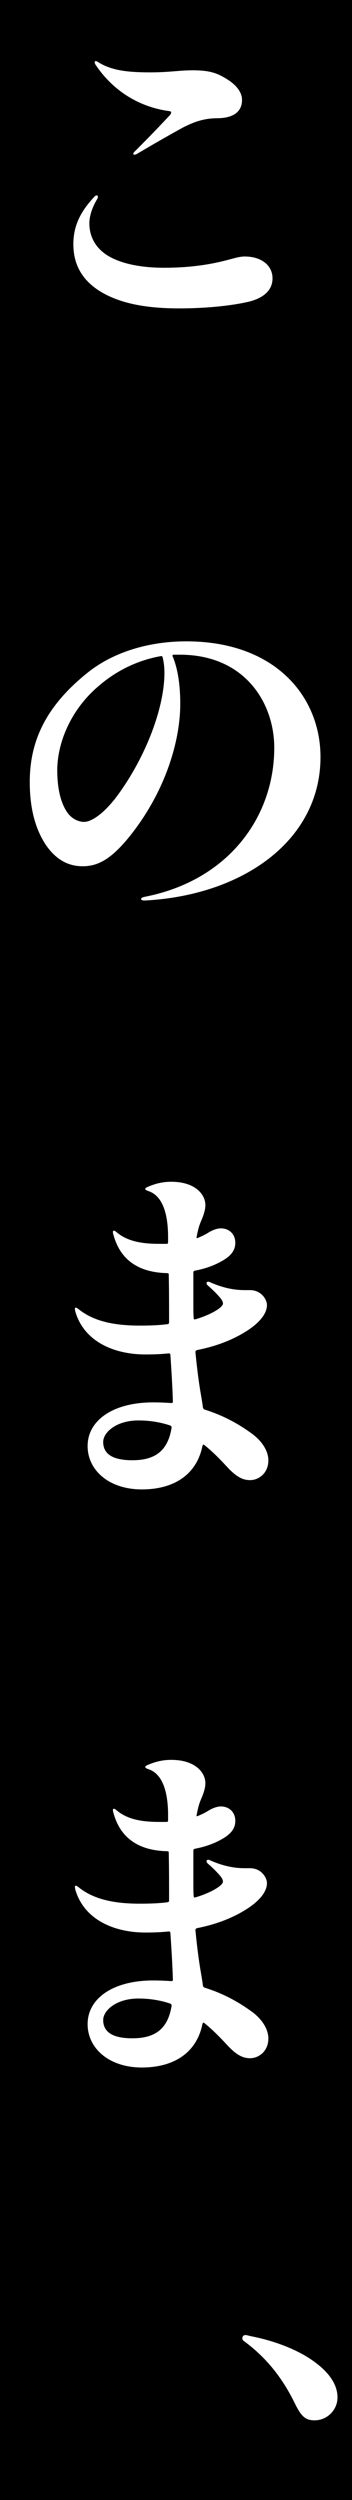 <svg width="20" height="142" viewBox="0 0 20 142" fill="none" xmlns="http://www.w3.org/2000/svg">
<rect x="0" y="0" width="20" height="142" fill="#808080" stroke="none"/>
<g clip-path="url(#clip0_213_4704)">
<g clip-path="url(#clip1_213_4704)">
<path d="M20 0H0V142H20V0Z" fill="black"/>
<path d="M5.538 11.282C5.237 11.762 5.077 12.285 5.077 12.685C5.077 13.505 5.496 14.225 6.357 14.649C7.078 15.012 8.1 15.209 9.32 15.209C10.841 15.209 11.961 15.012 12.762 14.809C13.181 14.71 13.562 14.569 13.902 14.569C14.843 14.569 15.484 15.068 15.484 15.812C15.484 16.453 15.022 16.914 14.142 17.135C13.2 17.357 11.759 17.517 10.177 17.517C8.293 17.517 6.833 17.234 5.731 16.575C4.709 15.953 4.168 15.073 4.168 13.872C4.168 12.912 4.507 12.069 5.387 11.15C5.505 11.033 5.628 11.132 5.529 11.292L5.538 11.282ZM8.543 4.111C9.602 4.111 10.205 3.993 10.925 3.993C11.825 3.993 12.286 4.111 12.889 4.492C13.412 4.812 13.751 5.231 13.751 5.674C13.751 6.314 13.308 6.696 12.39 6.715C11.547 6.715 11.01 6.936 10.407 7.237C9.564 7.699 8.627 8.24 7.784 8.739C7.624 8.838 7.483 8.777 7.643 8.617C8.364 7.897 8.924 7.317 9.564 6.635C9.687 6.517 9.725 6.437 9.725 6.394C9.725 6.333 9.687 6.314 9.503 6.296C7.94 6.055 6.461 5.212 5.439 3.692C5.359 3.569 5.359 3.47 5.439 3.47C5.477 3.47 5.519 3.489 5.58 3.531C6.343 4.012 7.285 4.111 8.543 4.111Z" fill="white"/>
<path d="M9.823 37.308C10.144 38.109 10.242 39.069 10.242 39.974C10.242 42.097 9.4 44.899 7.478 47.362C6.339 48.821 5.557 49.203 4.695 49.203C3.956 49.203 3.212 48.901 2.571 47.941C2.049 47.121 1.691 46.02 1.691 44.419C1.691 42.154 2.552 40.152 4.973 38.212C6.414 37.049 8.439 36.428 10.582 36.428C15.668 36.428 18.21 39.592 18.21 42.997C18.21 47.724 13.826 50.846 8.255 51.148H8.194C7.973 51.148 7.935 51.006 8.194 50.945C12.979 50.022 15.583 46.401 15.583 42.474C15.583 39.912 13.902 37.186 10.214 37.186H9.875C9.814 37.186 9.776 37.205 9.814 37.304L9.823 37.308ZM6.48 45.441C8.185 43.237 9.343 40.294 9.343 38.212C9.343 37.892 9.305 37.591 9.244 37.351C9.225 37.271 9.202 37.252 9.122 37.271C7.879 37.492 6.659 38.052 5.599 38.971C4.017 40.312 3.216 42.234 3.254 43.877C3.273 44.937 3.494 45.681 3.833 46.161C4.092 46.523 4.474 46.684 4.775 46.684C5.175 46.684 5.816 46.264 6.475 45.441H6.48Z" fill="white"/>
<path d="M11.505 82.118C11.165 83.822 9.805 84.599 8.062 84.599C6.178 84.599 4.978 83.497 4.978 82.136C4.978 80.677 6.419 79.655 8.703 79.655C9.122 79.655 9.442 79.674 9.725 79.692C9.805 79.692 9.823 79.674 9.823 79.612C9.805 78.911 9.743 77.851 9.682 76.971C9.682 76.909 9.663 76.872 9.583 76.872C9.244 76.909 8.82 76.933 8.26 76.933C6.518 76.933 4.818 76.231 4.295 74.55C4.276 74.489 4.257 74.39 4.257 74.353C4.257 74.235 4.337 74.254 4.478 74.371C5.359 75.073 6.541 75.294 7.944 75.294C8.524 75.294 9.046 75.275 9.508 75.214C9.588 75.214 9.607 75.153 9.607 75.097C9.607 74.216 9.607 73.293 9.588 72.412C9.588 72.332 9.569 72.314 9.489 72.314C7.907 72.276 6.805 71.593 6.423 70.049C6.386 69.87 6.485 69.87 6.602 69.969C7.304 70.59 8.307 70.651 9.108 70.651H9.47C9.55 70.651 9.55 70.59 9.55 70.529V70.171C9.531 68.711 9.131 67.868 8.411 67.647C8.232 67.586 8.189 67.506 8.368 67.426C8.731 67.266 9.169 67.124 9.729 67.124C11.09 67.124 11.669 67.845 11.669 68.448C11.669 68.749 11.547 69.069 11.429 69.347C11.288 69.667 11.232 69.95 11.17 70.27C11.151 70.35 11.208 70.331 11.25 70.308C11.453 70.228 11.651 70.129 11.811 70.03C12.032 69.889 12.31 69.771 12.55 69.771C13.012 69.771 13.37 70.091 13.37 70.59C13.37 71.132 12.969 71.433 12.527 71.673C12.084 71.913 11.604 72.073 11.085 72.172C11.005 72.191 10.987 72.21 10.987 72.295V74.216C10.987 74.418 10.987 74.659 11.005 74.875C11.005 74.936 11.043 74.955 11.104 74.936C11.443 74.838 11.806 74.696 12.107 74.536C12.366 74.395 12.668 74.197 12.668 74.037C12.668 73.938 12.607 73.839 12.527 73.736C12.348 73.514 12.065 73.237 11.806 73.015C11.646 72.855 11.787 72.756 11.905 72.817C12.927 73.279 13.647 73.279 13.967 73.279H14.208C14.848 73.279 15.168 73.82 15.168 74.122C15.168 74.682 14.627 75.224 13.949 75.643C13.106 76.165 12.187 76.486 11.203 76.683C11.123 76.702 11.104 76.745 11.104 76.806C11.184 77.625 11.283 78.468 11.425 79.269C11.462 79.49 11.505 79.73 11.523 79.909C11.542 80.031 11.585 80.05 11.641 80.069C12.602 80.371 13.445 80.808 14.226 81.369C14.947 81.868 15.248 82.471 15.248 82.951C15.248 83.671 14.707 84.072 14.208 84.072C13.746 84.072 13.407 83.832 13.007 83.431C12.564 82.951 12.126 82.49 11.604 82.07C11.542 82.033 11.523 82.052 11.505 82.132V82.118ZM7.521 82.942C8.802 82.942 9.522 82.419 9.743 81.138C9.762 81.039 9.743 80.997 9.644 80.959C9.103 80.78 8.505 80.681 7.864 80.681C6.602 80.681 5.863 81.364 5.863 81.901C5.863 82.64 6.485 82.942 7.525 82.942H7.521Z" fill="white"/>
<path d="M11.505 114.952C11.165 116.657 9.805 117.434 8.062 117.434C6.178 117.434 4.978 116.332 4.978 114.971C4.978 113.512 6.419 112.49 8.703 112.49C9.122 112.49 9.442 112.509 9.725 112.527C9.805 112.527 9.823 112.509 9.823 112.447C9.805 111.746 9.743 110.686 9.682 109.806C9.682 109.744 9.663 109.707 9.583 109.707C9.244 109.744 8.82 109.768 8.26 109.768C6.518 109.768 4.818 109.066 4.295 107.385C4.276 107.324 4.257 107.225 4.257 107.188C4.257 107.07 4.337 107.089 4.478 107.206C5.359 107.908 6.541 108.129 7.944 108.129C8.524 108.129 9.046 108.11 9.508 108.049C9.588 108.049 9.607 107.988 9.607 107.932C9.607 107.051 9.607 106.128 9.588 105.248C9.588 105.167 9.569 105.149 9.489 105.149C7.907 105.111 6.805 104.428 6.423 102.884C6.386 102.705 6.485 102.705 6.602 102.804C7.304 103.425 8.307 103.486 9.108 103.486H9.47C9.55 103.486 9.55 103.425 9.55 103.364V103.006C9.531 101.546 9.131 100.703 8.411 100.482C8.232 100.421 8.189 100.341 8.368 100.261C8.731 100.101 9.169 99.96 9.729 99.96C11.09 99.96 11.669 100.68 11.669 101.283C11.669 101.584 11.547 101.904 11.429 102.182C11.288 102.502 11.232 102.785 11.17 103.105C11.151 103.185 11.208 103.166 11.25 103.143C11.453 103.063 11.651 102.964 11.811 102.865C12.032 102.724 12.31 102.606 12.55 102.606C13.012 102.606 13.37 102.926 13.37 103.425C13.37 103.967 12.969 104.268 12.527 104.508C12.084 104.748 11.604 104.908 11.085 105.007C11.005 105.026 10.987 105.045 10.987 105.13V107.051C10.987 107.253 10.987 107.494 11.005 107.71C11.005 107.771 11.043 107.79 11.104 107.771C11.443 107.673 11.806 107.531 12.107 107.371C12.366 107.23 12.668 107.032 12.668 106.872C12.668 106.773 12.607 106.674 12.527 106.571C12.348 106.349 12.065 106.072 11.806 105.85C11.646 105.69 11.787 105.591 11.905 105.652C12.927 106.114 13.647 106.114 13.967 106.114H14.208C14.848 106.114 15.168 106.655 15.168 106.957C15.168 107.517 14.627 108.059 13.949 108.478C13.106 109 12.187 109.321 11.203 109.518C11.123 109.537 11.104 109.58 11.104 109.641C11.184 110.46 11.283 111.303 11.425 112.104C11.462 112.325 11.505 112.565 11.523 112.744C11.542 112.866 11.585 112.885 11.641 112.904C12.602 113.205 13.445 113.643 14.226 114.204C14.947 114.703 15.248 115.306 15.248 115.786C15.248 116.506 14.707 116.907 14.208 116.907C13.746 116.907 13.407 116.666 13.007 116.266C12.564 115.786 12.126 115.324 11.604 114.905C11.542 114.868 11.523 114.887 11.505 114.967V114.952ZM7.521 115.776C8.802 115.776 9.522 115.254 9.743 113.973C9.762 113.874 9.743 113.832 9.644 113.794C9.103 113.615 8.505 113.516 7.864 113.516C6.602 113.516 5.863 114.199 5.863 114.736C5.863 115.475 6.485 115.776 7.525 115.776H7.521Z" fill="white"/>
<path d="M13.93 132.629C14.01 132.629 14.132 132.667 14.231 132.691C15.672 132.968 17.014 133.51 17.895 134.174C18.738 134.795 19.176 135.474 19.176 136.175C19.176 136.877 18.597 137.475 17.876 137.475C17.377 137.475 17.137 137.277 16.793 136.594C16.073 135.092 15.149 133.929 13.887 132.992C13.826 132.954 13.77 132.912 13.77 132.813C13.77 132.714 13.831 132.634 13.93 132.634V132.629Z" fill="white"/>
</g>
</g>
<defs>
<clipPath id="clip0_213_4704">
<rect width="20" height="142" fill="white"/>
</clipPath>
<clipPath id="clip1_213_4704">
<rect width="20" height="142" fill="white"/>
</clipPath>
</defs>
</svg>
